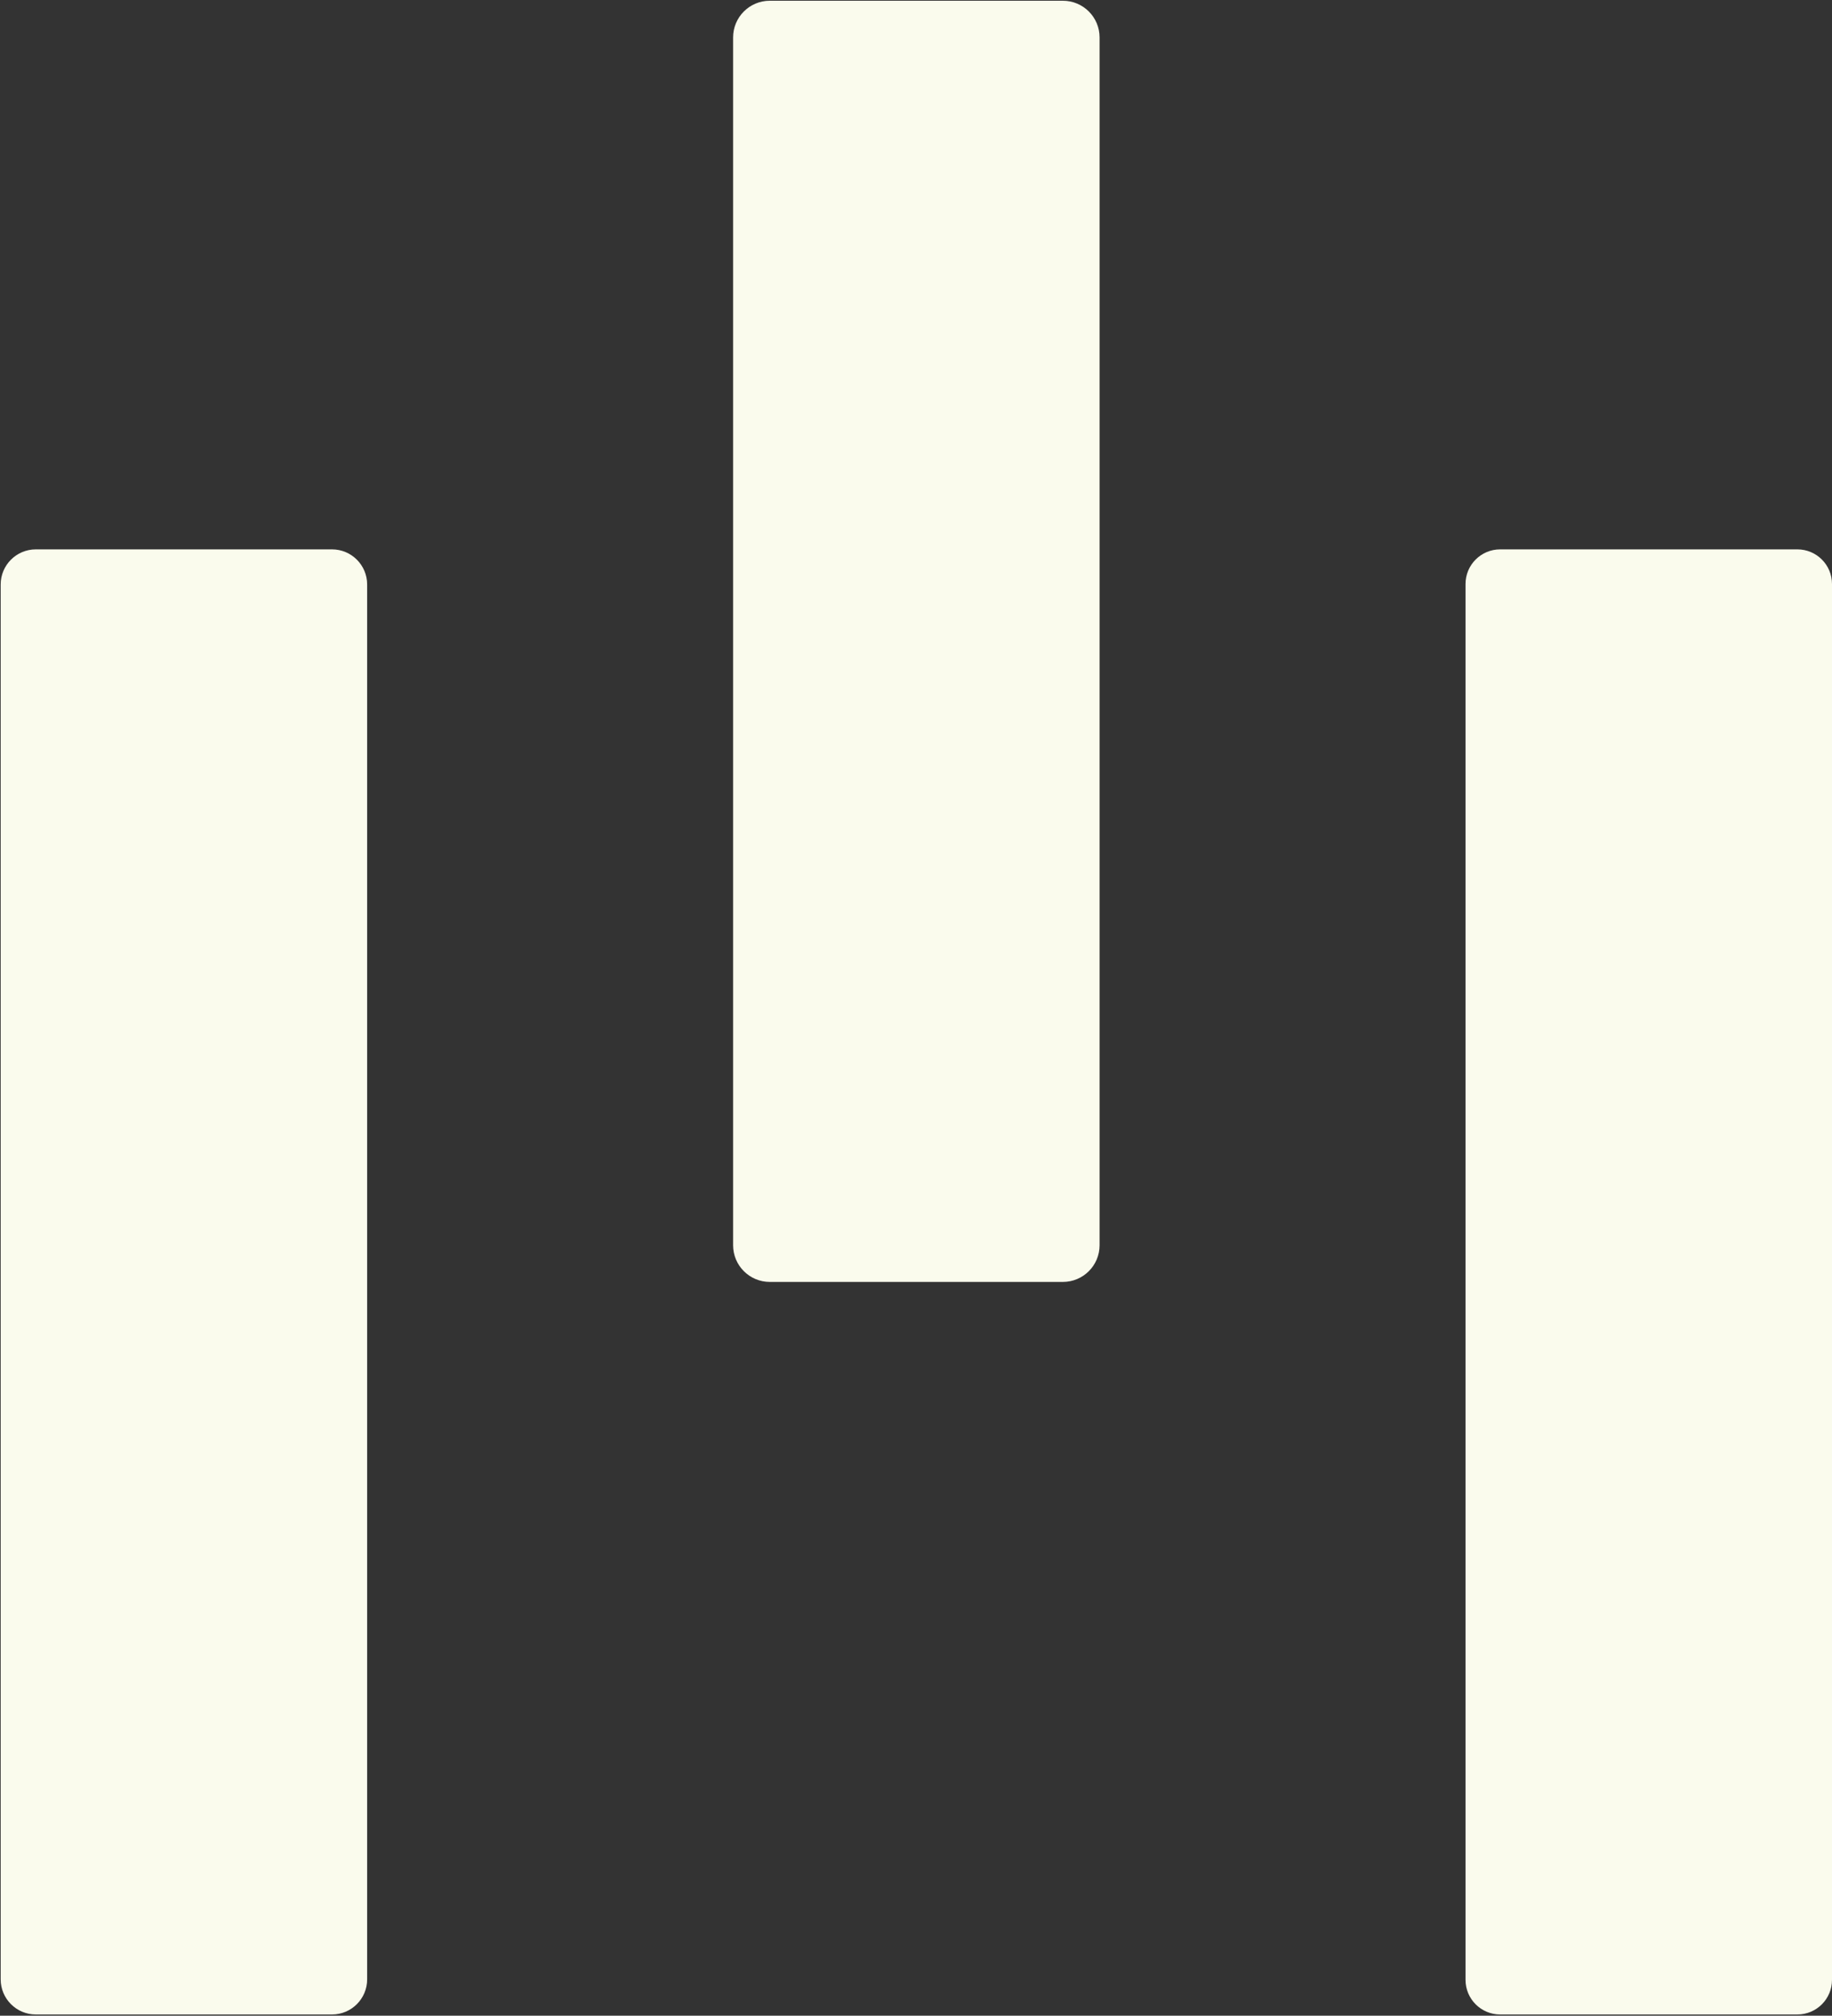 <svg xmlns="http://www.w3.org/2000/svg" width="1182" height="1300" viewBox="0 0 1182 1300" fill="none"><rect x="0" y="0" width="1182" height="1300" fill="#333333" stroke="none"/><path d="M685.764 0.476H496.674C483.597 0.476 472.996 11.067 472.996 24.131V803.112C472.996 816.177 483.597 826.768 496.674 826.768H685.764C698.841 826.768 709.442 816.177 709.442 803.112V24.131C709.442 11.067 698.841 0.476 685.764 0.476Z" fill="#FAFBED"></path><path d="M214.206 354.312H23.116C10.591 354.312 0.438 364.456 0.438 376.968V1276.56C0.438 1289.07 10.591 1299.22 23.116 1299.22H214.206C226.731 1299.22 236.884 1289.07 236.884 1276.56V376.968C236.884 364.456 226.731 354.312 214.206 354.312Z" fill="#FAFBED"></path><path d="M1159.66 354.312H967.898C955.558 354.312 945.555 364.307 945.555 376.635V1276.89C945.555 1289.22 955.558 1299.22 967.898 1299.22H1159.66C1172 1299.22 1182 1289.22 1182 1276.89V376.635C1182 364.307 1172 354.312 1159.66 354.312Z" fill="#FAFBED"></path></svg>